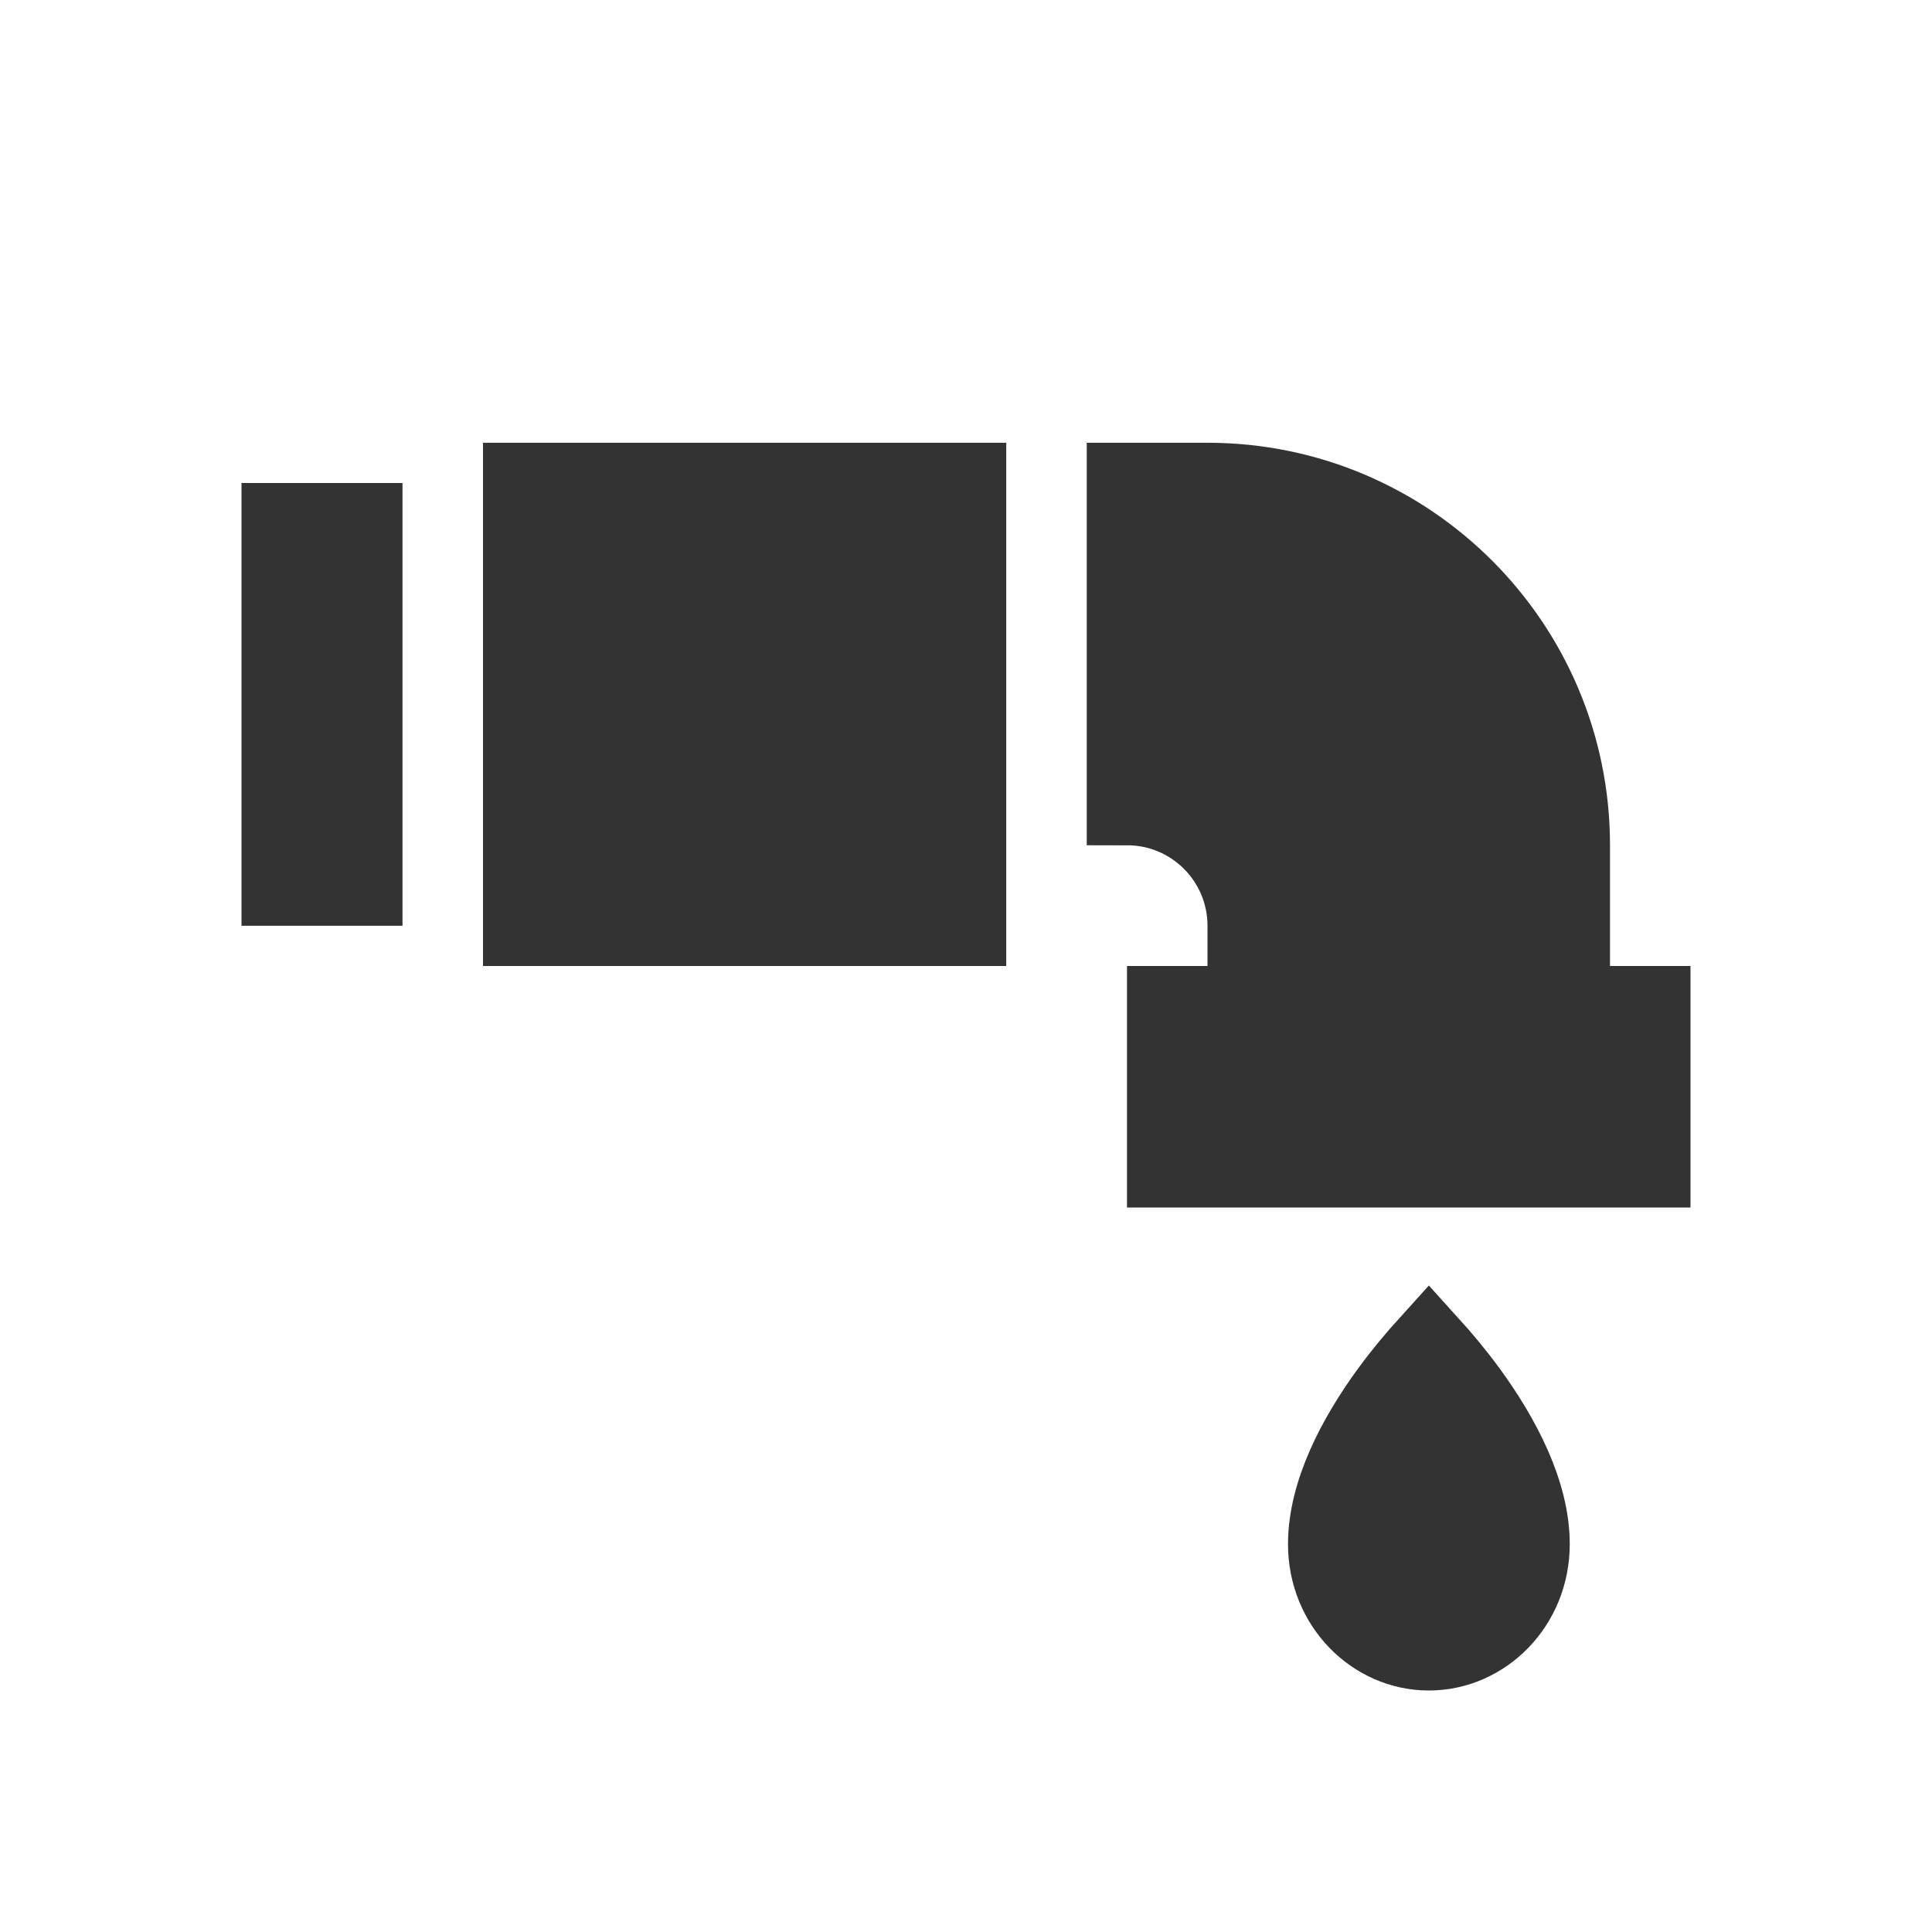 <svg width="48" height="48" viewBox="0 0 48 48" fill="none" xmlns="http://www.w3.org/2000/svg">
<path d="M8 22H7L7 13H8H9L9 22H8ZM34.556 34.58C34.888 34.127 35.222 33.735 35.5 33.428C35.778 33.735 36.112 34.127 36.444 34.58C37.286 35.729 38 37.102 38 38.364C38 39.856 36.845 41 35.5 41C34.155 41 33 39.856 33 38.364C33 37.102 33.714 35.729 34.556 34.58ZM40 25H41V29H29V25H30H31V24V23C31 21.343 29.657 20 28 20V12H30C34.971 12 39 16.029 39 21V24V25H40ZM19 12H24V23H13V12H17H18H19Z" fill="#333333" stroke="#333333" stroke-width="2"/>
</svg>
